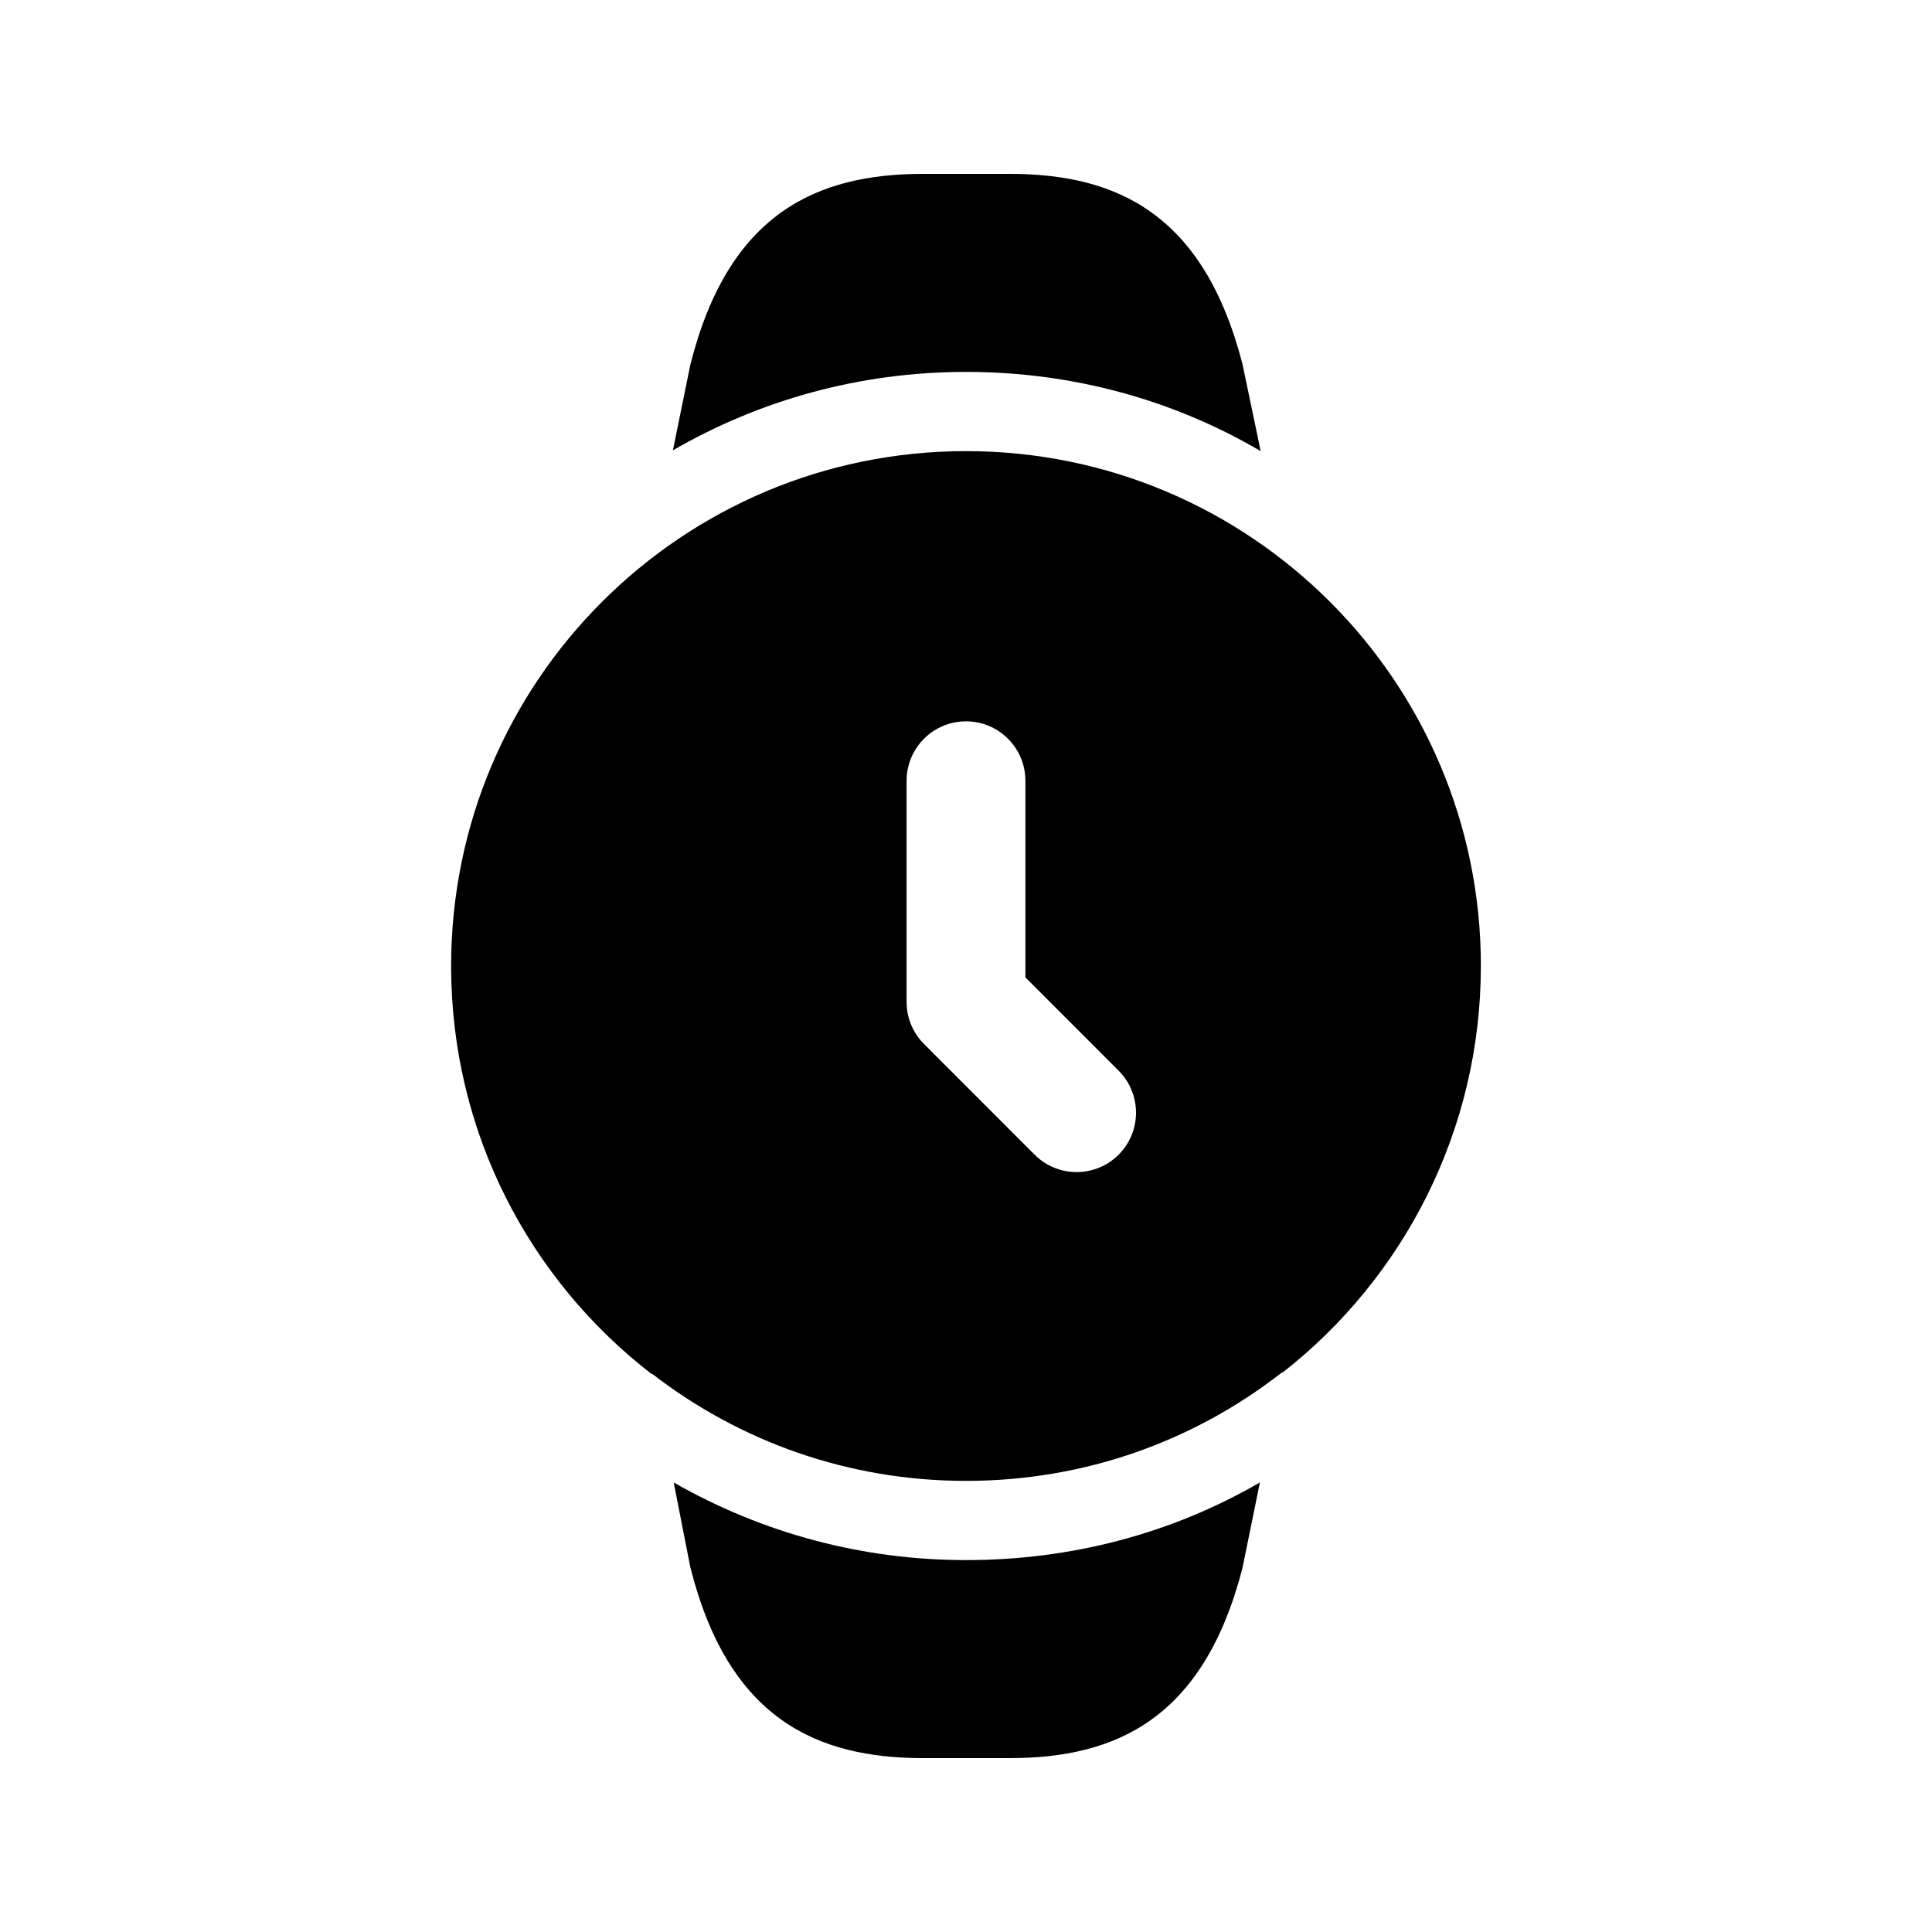 <?xml version="1.0" encoding="UTF-8"?>
<!-- Uploaded to: SVG Repo, www.svgrepo.com, Generator: SVG Repo Mixer Tools -->
<svg fill="#000000" width="800px" height="800px" version="1.1" viewBox="144 144 512 512" xmlns="http://www.w3.org/2000/svg">
 <path d="m400 557.44c27.711 0 54.371-6.93 77.883-20.574l-4.617 22.672c-10.289 39.887-33.383 50.383-61.723 50.383h-22.879c-28.34 0-51.641-10.496-61.719-50.59l-4.41-22.461c23.512 13.434 49.965 20.57 77.465 20.57zm78.09-293.89-4.828-23.094c-10.285-39.883-33.379-50.379-61.719-50.379h-22.879c-28.34 0-51.641 10.496-61.719 50.59l-4.617 22.672c22.883-13.227 49.332-20.781 77.672-20.781 28.547 0 55.207 7.555 78.09 20.992zm58.355 136.45c0 43.668-20.574 82.707-52.48 107.69h-0.211c-23.09 18.055-52.059 28.758-83.754 28.758-31.277 0-60.035-10.496-83.129-28.34l-0.211 0.004c-32.328-24.984-53.109-64.027-53.109-108.11 0-75.359 61.086-136.45 136.45-136.45 75.359 0 136.45 61.09 136.45 136.45zm-96 27.738-24.703-24.723v-52.109c0-8.691-7.051-15.742-15.742-15.742s-15.742 7.051-15.742 15.742v58.629c0 4.184 1.66 8.18 4.613 11.133l29.316 29.336c3.074 3.074 7.094 4.613 11.133 4.613 4.019 0 8.055-1.539 11.133-4.613 6.141-6.152 6.141-16.113-0.008-22.266z"/>
</svg>